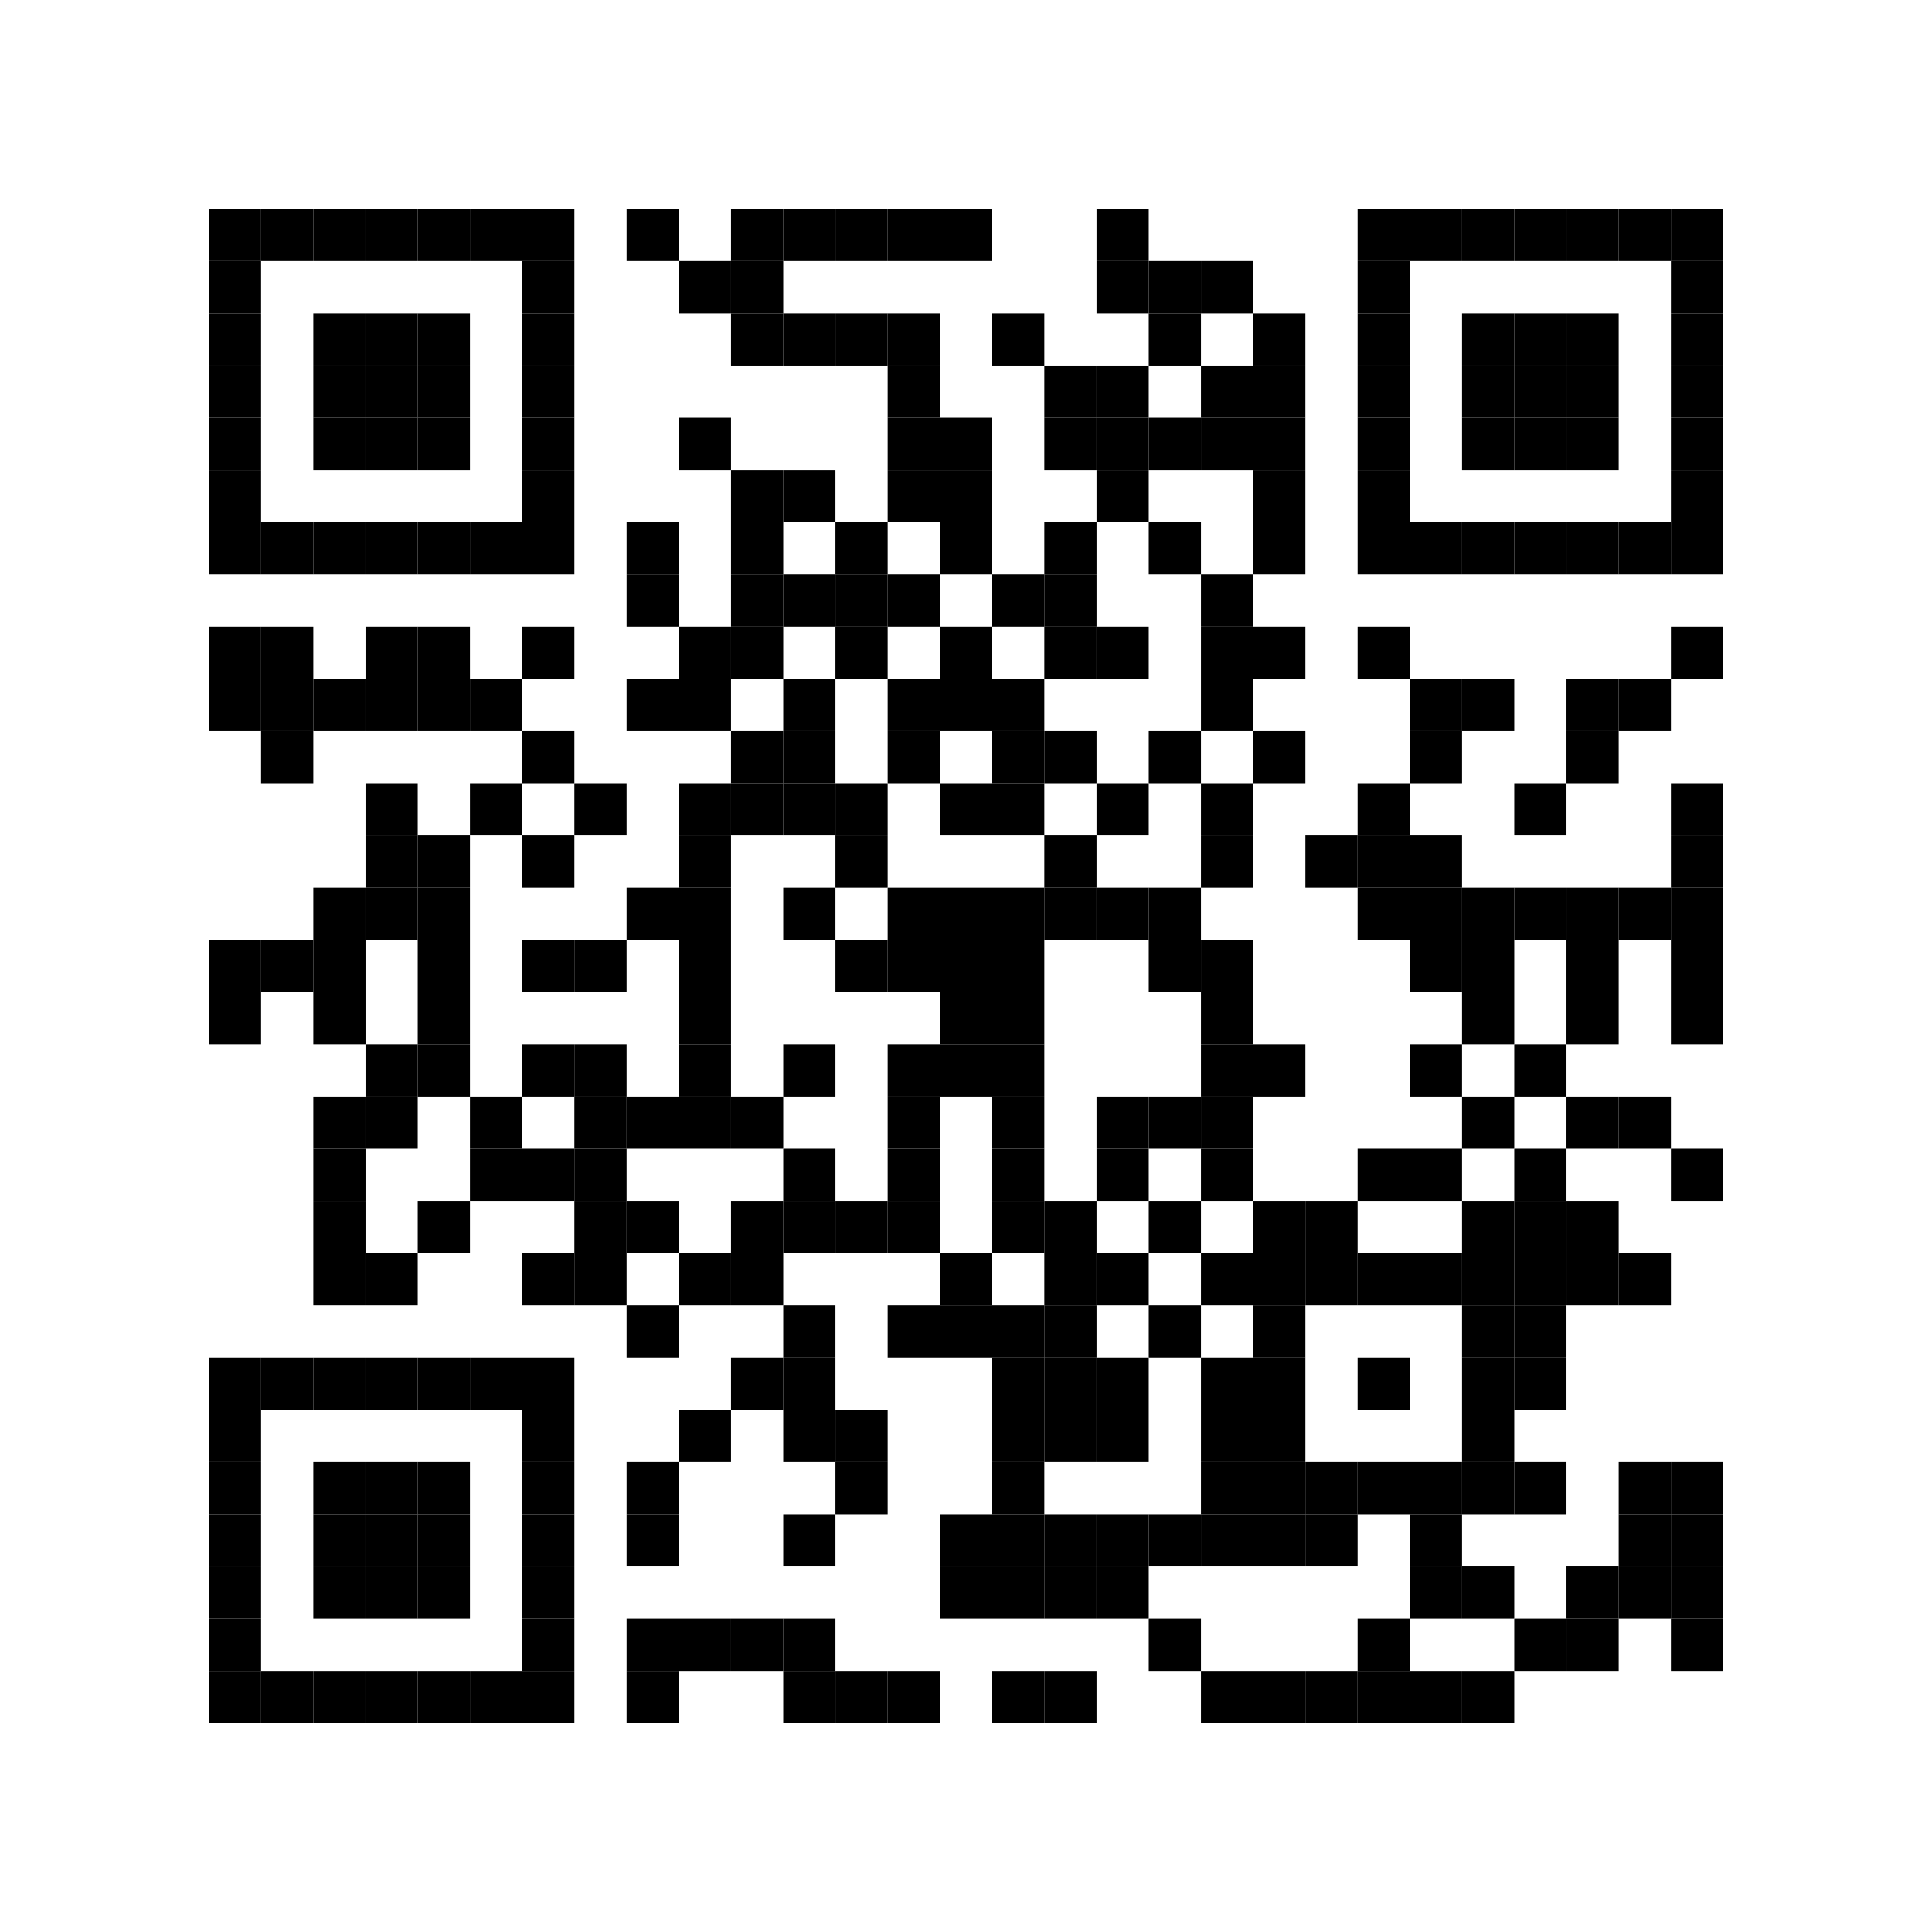 <?xml version="1.0" encoding="UTF-8"?> <svg xmlns="http://www.w3.org/2000/svg" xmlns:xlink="http://www.w3.org/1999/xlink" xmlns:ev="http://www.w3.org/2001/xml-events" width="296" height="296" viewBox="0 0 296 296"> <rect x="0" y="0" width="296" height="296" fill="#ffffff"></rect> <defs> <rect id="p" width="8" height="8"></rect> </defs> <g fill="#000000"> <use xlink:href="#p" x="32" y="32"></use> <use xlink:href="#p" x="32" y="40"></use> <use xlink:href="#p" x="32" y="48"></use> <use xlink:href="#p" x="32" y="56"></use> <use xlink:href="#p" x="32" y="64"></use> <use xlink:href="#p" x="32" y="72"></use> <use xlink:href="#p" x="32" y="80"></use> <use xlink:href="#p" x="32" y="96"></use> <use xlink:href="#p" x="32" y="104"></use> <use xlink:href="#p" x="32" y="144"></use> <use xlink:href="#p" x="32" y="152"></use> <use xlink:href="#p" x="32" y="208"></use> <use xlink:href="#p" x="32" y="216"></use> <use xlink:href="#p" x="32" y="224"></use> <use xlink:href="#p" x="32" y="232"></use> <use xlink:href="#p" x="32" y="240"></use> <use xlink:href="#p" x="32" y="248"></use> <use xlink:href="#p" x="32" y="256"></use> <use xlink:href="#p" x="40" y="32"></use> <use xlink:href="#p" x="40" y="80"></use> <use xlink:href="#p" x="40" y="96"></use> <use xlink:href="#p" x="40" y="104"></use> <use xlink:href="#p" x="40" y="112"></use> <use xlink:href="#p" x="40" y="144"></use> <use xlink:href="#p" x="40" y="208"></use> <use xlink:href="#p" x="40" y="256"></use> <use xlink:href="#p" x="48" y="32"></use> <use xlink:href="#p" x="48" y="48"></use> <use xlink:href="#p" x="48" y="56"></use> <use xlink:href="#p" x="48" y="64"></use> <use xlink:href="#p" x="48" y="80"></use> <use xlink:href="#p" x="48" y="104"></use> <use xlink:href="#p" x="48" y="136"></use> <use xlink:href="#p" x="48" y="144"></use> <use xlink:href="#p" x="48" y="152"></use> <use xlink:href="#p" x="48" y="168"></use> <use xlink:href="#p" x="48" y="176"></use> <use xlink:href="#p" x="48" y="184"></use> <use xlink:href="#p" x="48" y="192"></use> <use xlink:href="#p" x="48" y="208"></use> <use xlink:href="#p" x="48" y="224"></use> <use xlink:href="#p" x="48" y="232"></use> <use xlink:href="#p" x="48" y="240"></use> <use xlink:href="#p" x="48" y="256"></use> <use xlink:href="#p" x="56" y="32"></use> <use xlink:href="#p" x="56" y="48"></use> <use xlink:href="#p" x="56" y="56"></use> <use xlink:href="#p" x="56" y="64"></use> <use xlink:href="#p" x="56" y="80"></use> <use xlink:href="#p" x="56" y="96"></use> <use xlink:href="#p" x="56" y="104"></use> <use xlink:href="#p" x="56" y="120"></use> <use xlink:href="#p" x="56" y="128"></use> <use xlink:href="#p" x="56" y="136"></use> <use xlink:href="#p" x="56" y="160"></use> <use xlink:href="#p" x="56" y="168"></use> <use xlink:href="#p" x="56" y="192"></use> <use xlink:href="#p" x="56" y="208"></use> <use xlink:href="#p" x="56" y="224"></use> <use xlink:href="#p" x="56" y="232"></use> <use xlink:href="#p" x="56" y="240"></use> <use xlink:href="#p" x="56" y="256"></use> <use xlink:href="#p" x="64" y="32"></use> <use xlink:href="#p" x="64" y="48"></use> <use xlink:href="#p" x="64" y="56"></use> <use xlink:href="#p" x="64" y="64"></use> <use xlink:href="#p" x="64" y="80"></use> <use xlink:href="#p" x="64" y="96"></use> <use xlink:href="#p" x="64" y="104"></use> <use xlink:href="#p" x="64" y="128"></use> <use xlink:href="#p" x="64" y="136"></use> <use xlink:href="#p" x="64" y="144"></use> <use xlink:href="#p" x="64" y="152"></use> <use xlink:href="#p" x="64" y="160"></use> <use xlink:href="#p" x="64" y="184"></use> <use xlink:href="#p" x="64" y="208"></use> <use xlink:href="#p" x="64" y="224"></use> <use xlink:href="#p" x="64" y="232"></use> <use xlink:href="#p" x="64" y="240"></use> <use xlink:href="#p" x="64" y="256"></use> <use xlink:href="#p" x="72" y="32"></use> <use xlink:href="#p" x="72" y="80"></use> <use xlink:href="#p" x="72" y="104"></use> <use xlink:href="#p" x="72" y="120"></use> <use xlink:href="#p" x="72" y="168"></use> <use xlink:href="#p" x="72" y="176"></use> <use xlink:href="#p" x="72" y="208"></use> <use xlink:href="#p" x="72" y="256"></use> <use xlink:href="#p" x="80" y="32"></use> <use xlink:href="#p" x="80" y="40"></use> <use xlink:href="#p" x="80" y="48"></use> <use xlink:href="#p" x="80" y="56"></use> <use xlink:href="#p" x="80" y="64"></use> <use xlink:href="#p" x="80" y="72"></use> <use xlink:href="#p" x="80" y="80"></use> <use xlink:href="#p" x="80" y="96"></use> <use xlink:href="#p" x="80" y="112"></use> <use xlink:href="#p" x="80" y="128"></use> <use xlink:href="#p" x="80" y="144"></use> <use xlink:href="#p" x="80" y="160"></use> <use xlink:href="#p" x="80" y="176"></use> <use xlink:href="#p" x="80" y="192"></use> <use xlink:href="#p" x="80" y="208"></use> <use xlink:href="#p" x="80" y="216"></use> <use xlink:href="#p" x="80" y="224"></use> <use xlink:href="#p" x="80" y="232"></use> <use xlink:href="#p" x="80" y="240"></use> <use xlink:href="#p" x="80" y="248"></use> <use xlink:href="#p" x="80" y="256"></use> <use xlink:href="#p" x="88" y="120"></use> <use xlink:href="#p" x="88" y="144"></use> <use xlink:href="#p" x="88" y="160"></use> <use xlink:href="#p" x="88" y="168"></use> <use xlink:href="#p" x="88" y="176"></use> <use xlink:href="#p" x="88" y="184"></use> <use xlink:href="#p" x="88" y="192"></use> <use xlink:href="#p" x="96" y="32"></use> <use xlink:href="#p" x="96" y="80"></use> <use xlink:href="#p" x="96" y="88"></use> <use xlink:href="#p" x="96" y="104"></use> <use xlink:href="#p" x="96" y="136"></use> <use xlink:href="#p" x="96" y="168"></use> <use xlink:href="#p" x="96" y="184"></use> <use xlink:href="#p" x="96" y="200"></use> <use xlink:href="#p" x="96" y="224"></use> <use xlink:href="#p" x="96" y="232"></use> <use xlink:href="#p" x="96" y="248"></use> <use xlink:href="#p" x="96" y="256"></use> <use xlink:href="#p" x="104" y="40"></use> <use xlink:href="#p" x="104" y="64"></use> <use xlink:href="#p" x="104" y="96"></use> <use xlink:href="#p" x="104" y="104"></use> <use xlink:href="#p" x="104" y="120"></use> <use xlink:href="#p" x="104" y="128"></use> <use xlink:href="#p" x="104" y="136"></use> <use xlink:href="#p" x="104" y="144"></use> <use xlink:href="#p" x="104" y="152"></use> <use xlink:href="#p" x="104" y="160"></use> <use xlink:href="#p" x="104" y="168"></use> <use xlink:href="#p" x="104" y="192"></use> <use xlink:href="#p" x="104" y="216"></use> <use xlink:href="#p" x="104" y="248"></use> <use xlink:href="#p" x="112" y="32"></use> <use xlink:href="#p" x="112" y="40"></use> <use xlink:href="#p" x="112" y="48"></use> <use xlink:href="#p" x="112" y="72"></use> <use xlink:href="#p" x="112" y="80"></use> <use xlink:href="#p" x="112" y="88"></use> <use xlink:href="#p" x="112" y="96"></use> <use xlink:href="#p" x="112" y="112"></use> <use xlink:href="#p" x="112" y="120"></use> <use xlink:href="#p" x="112" y="168"></use> <use xlink:href="#p" x="112" y="184"></use> <use xlink:href="#p" x="112" y="192"></use> <use xlink:href="#p" x="112" y="208"></use> <use xlink:href="#p" x="112" y="248"></use> <use xlink:href="#p" x="120" y="32"></use> <use xlink:href="#p" x="120" y="48"></use> <use xlink:href="#p" x="120" y="72"></use> <use xlink:href="#p" x="120" y="88"></use> <use xlink:href="#p" x="120" y="104"></use> <use xlink:href="#p" x="120" y="112"></use> <use xlink:href="#p" x="120" y="120"></use> <use xlink:href="#p" x="120" y="136"></use> <use xlink:href="#p" x="120" y="160"></use> <use xlink:href="#p" x="120" y="176"></use> <use xlink:href="#p" x="120" y="184"></use> <use xlink:href="#p" x="120" y="200"></use> <use xlink:href="#p" x="120" y="208"></use> <use xlink:href="#p" x="120" y="216"></use> <use xlink:href="#p" x="120" y="232"></use> <use xlink:href="#p" x="120" y="248"></use> <use xlink:href="#p" x="120" y="256"></use> <use xlink:href="#p" x="128" y="32"></use> <use xlink:href="#p" x="128" y="48"></use> <use xlink:href="#p" x="128" y="80"></use> <use xlink:href="#p" x="128" y="88"></use> <use xlink:href="#p" x="128" y="96"></use> <use xlink:href="#p" x="128" y="120"></use> <use xlink:href="#p" x="128" y="128"></use> <use xlink:href="#p" x="128" y="144"></use> <use xlink:href="#p" x="128" y="184"></use> <use xlink:href="#p" x="128" y="216"></use> <use xlink:href="#p" x="128" y="224"></use> <use xlink:href="#p" x="128" y="256"></use> <use xlink:href="#p" x="136" y="32"></use> <use xlink:href="#p" x="136" y="48"></use> <use xlink:href="#p" x="136" y="56"></use> <use xlink:href="#p" x="136" y="64"></use> <use xlink:href="#p" x="136" y="72"></use> <use xlink:href="#p" x="136" y="88"></use> <use xlink:href="#p" x="136" y="104"></use> <use xlink:href="#p" x="136" y="112"></use> <use xlink:href="#p" x="136" y="136"></use> <use xlink:href="#p" x="136" y="144"></use> <use xlink:href="#p" x="136" y="160"></use> <use xlink:href="#p" x="136" y="168"></use> <use xlink:href="#p" x="136" y="176"></use> <use xlink:href="#p" x="136" y="184"></use> <use xlink:href="#p" x="136" y="200"></use> <use xlink:href="#p" x="136" y="256"></use> <use xlink:href="#p" x="144" y="32"></use> <use xlink:href="#p" x="144" y="64"></use> <use xlink:href="#p" x="144" y="72"></use> <use xlink:href="#p" x="144" y="80"></use> <use xlink:href="#p" x="144" y="96"></use> <use xlink:href="#p" x="144" y="104"></use> <use xlink:href="#p" x="144" y="120"></use> <use xlink:href="#p" x="144" y="136"></use> <use xlink:href="#p" x="144" y="144"></use> <use xlink:href="#p" x="144" y="152"></use> <use xlink:href="#p" x="144" y="160"></use> <use xlink:href="#p" x="144" y="192"></use> <use xlink:href="#p" x="144" y="200"></use> <use xlink:href="#p" x="144" y="232"></use> <use xlink:href="#p" x="144" y="240"></use> <use xlink:href="#p" x="152" y="48"></use> <use xlink:href="#p" x="152" y="88"></use> <use xlink:href="#p" x="152" y="104"></use> <use xlink:href="#p" x="152" y="112"></use> <use xlink:href="#p" x="152" y="120"></use> <use xlink:href="#p" x="152" y="136"></use> <use xlink:href="#p" x="152" y="144"></use> <use xlink:href="#p" x="152" y="152"></use> <use xlink:href="#p" x="152" y="160"></use> <use xlink:href="#p" x="152" y="168"></use> <use xlink:href="#p" x="152" y="176"></use> <use xlink:href="#p" x="152" y="184"></use> <use xlink:href="#p" x="152" y="200"></use> <use xlink:href="#p" x="152" y="208"></use> <use xlink:href="#p" x="152" y="216"></use> <use xlink:href="#p" x="152" y="224"></use> <use xlink:href="#p" x="152" y="232"></use> <use xlink:href="#p" x="152" y="240"></use> <use xlink:href="#p" x="152" y="256"></use> <use xlink:href="#p" x="160" y="56"></use> <use xlink:href="#p" x="160" y="64"></use> <use xlink:href="#p" x="160" y="80"></use> <use xlink:href="#p" x="160" y="88"></use> <use xlink:href="#p" x="160" y="96"></use> <use xlink:href="#p" x="160" y="112"></use> <use xlink:href="#p" x="160" y="128"></use> <use xlink:href="#p" x="160" y="136"></use> <use xlink:href="#p" x="160" y="184"></use> <use xlink:href="#p" x="160" y="192"></use> <use xlink:href="#p" x="160" y="200"></use> <use xlink:href="#p" x="160" y="208"></use> <use xlink:href="#p" x="160" y="216"></use> <use xlink:href="#p" x="160" y="232"></use> <use xlink:href="#p" x="160" y="240"></use> <use xlink:href="#p" x="160" y="256"></use> <use xlink:href="#p" x="168" y="32"></use> <use xlink:href="#p" x="168" y="40"></use> <use xlink:href="#p" x="168" y="56"></use> <use xlink:href="#p" x="168" y="64"></use> <use xlink:href="#p" x="168" y="72"></use> <use xlink:href="#p" x="168" y="96"></use> <use xlink:href="#p" x="168" y="120"></use> <use xlink:href="#p" x="168" y="136"></use> <use xlink:href="#p" x="168" y="168"></use> <use xlink:href="#p" x="168" y="176"></use> <use xlink:href="#p" x="168" y="192"></use> <use xlink:href="#p" x="168" y="208"></use> <use xlink:href="#p" x="168" y="216"></use> <use xlink:href="#p" x="168" y="232"></use> <use xlink:href="#p" x="168" y="240"></use> <use xlink:href="#p" x="176" y="40"></use> <use xlink:href="#p" x="176" y="48"></use> <use xlink:href="#p" x="176" y="64"></use> <use xlink:href="#p" x="176" y="80"></use> <use xlink:href="#p" x="176" y="112"></use> <use xlink:href="#p" x="176" y="136"></use> <use xlink:href="#p" x="176" y="144"></use> <use xlink:href="#p" x="176" y="168"></use> <use xlink:href="#p" x="176" y="184"></use> <use xlink:href="#p" x="176" y="200"></use> <use xlink:href="#p" x="176" y="232"></use> <use xlink:href="#p" x="176" y="248"></use> <use xlink:href="#p" x="184" y="40"></use> <use xlink:href="#p" x="184" y="56"></use> <use xlink:href="#p" x="184" y="64"></use> <use xlink:href="#p" x="184" y="88"></use> <use xlink:href="#p" x="184" y="96"></use> <use xlink:href="#p" x="184" y="104"></use> <use xlink:href="#p" x="184" y="120"></use> <use xlink:href="#p" x="184" y="128"></use> <use xlink:href="#p" x="184" y="144"></use> <use xlink:href="#p" x="184" y="152"></use> <use xlink:href="#p" x="184" y="160"></use> <use xlink:href="#p" x="184" y="168"></use> <use xlink:href="#p" x="184" y="176"></use> <use xlink:href="#p" x="184" y="192"></use> <use xlink:href="#p" x="184" y="208"></use> <use xlink:href="#p" x="184" y="216"></use> <use xlink:href="#p" x="184" y="224"></use> <use xlink:href="#p" x="184" y="232"></use> <use xlink:href="#p" x="184" y="256"></use> <use xlink:href="#p" x="192" y="48"></use> <use xlink:href="#p" x="192" y="56"></use> <use xlink:href="#p" x="192" y="64"></use> <use xlink:href="#p" x="192" y="72"></use> <use xlink:href="#p" x="192" y="80"></use> <use xlink:href="#p" x="192" y="96"></use> <use xlink:href="#p" x="192" y="112"></use> <use xlink:href="#p" x="192" y="160"></use> <use xlink:href="#p" x="192" y="184"></use> <use xlink:href="#p" x="192" y="192"></use> <use xlink:href="#p" x="192" y="200"></use> <use xlink:href="#p" x="192" y="208"></use> <use xlink:href="#p" x="192" y="216"></use> <use xlink:href="#p" x="192" y="224"></use> <use xlink:href="#p" x="192" y="232"></use> <use xlink:href="#p" x="192" y="256"></use> <use xlink:href="#p" x="200" y="128"></use> <use xlink:href="#p" x="200" y="184"></use> <use xlink:href="#p" x="200" y="192"></use> <use xlink:href="#p" x="200" y="224"></use> <use xlink:href="#p" x="200" y="232"></use> <use xlink:href="#p" x="200" y="256"></use> <use xlink:href="#p" x="208" y="32"></use> <use xlink:href="#p" x="208" y="40"></use> <use xlink:href="#p" x="208" y="48"></use> <use xlink:href="#p" x="208" y="56"></use> <use xlink:href="#p" x="208" y="64"></use> <use xlink:href="#p" x="208" y="72"></use> <use xlink:href="#p" x="208" y="80"></use> <use xlink:href="#p" x="208" y="96"></use> <use xlink:href="#p" x="208" y="120"></use> <use xlink:href="#p" x="208" y="128"></use> <use xlink:href="#p" x="208" y="136"></use> <use xlink:href="#p" x="208" y="176"></use> <use xlink:href="#p" x="208" y="192"></use> <use xlink:href="#p" x="208" y="208"></use> <use xlink:href="#p" x="208" y="224"></use> <use xlink:href="#p" x="208" y="248"></use> <use xlink:href="#p" x="208" y="256"></use> <use xlink:href="#p" x="216" y="32"></use> <use xlink:href="#p" x="216" y="80"></use> <use xlink:href="#p" x="216" y="104"></use> <use xlink:href="#p" x="216" y="112"></use> <use xlink:href="#p" x="216" y="128"></use> <use xlink:href="#p" x="216" y="136"></use> <use xlink:href="#p" x="216" y="144"></use> <use xlink:href="#p" x="216" y="160"></use> <use xlink:href="#p" x="216" y="176"></use> <use xlink:href="#p" x="216" y="192"></use> <use xlink:href="#p" x="216" y="224"></use> <use xlink:href="#p" x="216" y="232"></use> <use xlink:href="#p" x="216" y="240"></use> <use xlink:href="#p" x="216" y="256"></use> <use xlink:href="#p" x="224" y="32"></use> <use xlink:href="#p" x="224" y="48"></use> <use xlink:href="#p" x="224" y="56"></use> <use xlink:href="#p" x="224" y="64"></use> <use xlink:href="#p" x="224" y="80"></use> <use xlink:href="#p" x="224" y="104"></use> <use xlink:href="#p" x="224" y="136"></use> <use xlink:href="#p" x="224" y="144"></use> <use xlink:href="#p" x="224" y="152"></use> <use xlink:href="#p" x="224" y="168"></use> <use xlink:href="#p" x="224" y="184"></use> <use xlink:href="#p" x="224" y="192"></use> <use xlink:href="#p" x="224" y="200"></use> <use xlink:href="#p" x="224" y="208"></use> <use xlink:href="#p" x="224" y="216"></use> <use xlink:href="#p" x="224" y="224"></use> <use xlink:href="#p" x="224" y="240"></use> <use xlink:href="#p" x="224" y="256"></use> <use xlink:href="#p" x="232" y="32"></use> <use xlink:href="#p" x="232" y="48"></use> <use xlink:href="#p" x="232" y="56"></use> <use xlink:href="#p" x="232" y="64"></use> <use xlink:href="#p" x="232" y="80"></use> <use xlink:href="#p" x="232" y="120"></use> <use xlink:href="#p" x="232" y="136"></use> <use xlink:href="#p" x="232" y="160"></use> <use xlink:href="#p" x="232" y="176"></use> <use xlink:href="#p" x="232" y="184"></use> <use xlink:href="#p" x="232" y="192"></use> <use xlink:href="#p" x="232" y="200"></use> <use xlink:href="#p" x="232" y="208"></use> <use xlink:href="#p" x="232" y="224"></use> <use xlink:href="#p" x="232" y="248"></use> <use xlink:href="#p" x="240" y="32"></use> <use xlink:href="#p" x="240" y="48"></use> <use xlink:href="#p" x="240" y="56"></use> <use xlink:href="#p" x="240" y="64"></use> <use xlink:href="#p" x="240" y="80"></use> <use xlink:href="#p" x="240" y="104"></use> <use xlink:href="#p" x="240" y="112"></use> <use xlink:href="#p" x="240" y="136"></use> <use xlink:href="#p" x="240" y="144"></use> <use xlink:href="#p" x="240" y="152"></use> <use xlink:href="#p" x="240" y="168"></use> <use xlink:href="#p" x="240" y="184"></use> <use xlink:href="#p" x="240" y="192"></use> <use xlink:href="#p" x="240" y="240"></use> <use xlink:href="#p" x="240" y="248"></use> <use xlink:href="#p" x="248" y="32"></use> <use xlink:href="#p" x="248" y="80"></use> <use xlink:href="#p" x="248" y="104"></use> <use xlink:href="#p" x="248" y="136"></use> <use xlink:href="#p" x="248" y="168"></use> <use xlink:href="#p" x="248" y="192"></use> <use xlink:href="#p" x="248" y="224"></use> <use xlink:href="#p" x="248" y="232"></use> <use xlink:href="#p" x="248" y="240"></use> <use xlink:href="#p" x="256" y="32"></use> <use xlink:href="#p" x="256" y="40"></use> <use xlink:href="#p" x="256" y="48"></use> <use xlink:href="#p" x="256" y="56"></use> <use xlink:href="#p" x="256" y="64"></use> <use xlink:href="#p" x="256" y="72"></use> <use xlink:href="#p" x="256" y="80"></use> <use xlink:href="#p" x="256" y="96"></use> <use xlink:href="#p" x="256" y="120"></use> <use xlink:href="#p" x="256" y="128"></use> <use xlink:href="#p" x="256" y="136"></use> <use xlink:href="#p" x="256" y="144"></use> <use xlink:href="#p" x="256" y="152"></use> <use xlink:href="#p" x="256" y="176"></use> <use xlink:href="#p" x="256" y="224"></use> <use xlink:href="#p" x="256" y="232"></use> <use xlink:href="#p" x="256" y="240"></use> <use xlink:href="#p" x="256" y="248"></use> </g> <g></g> </svg> 